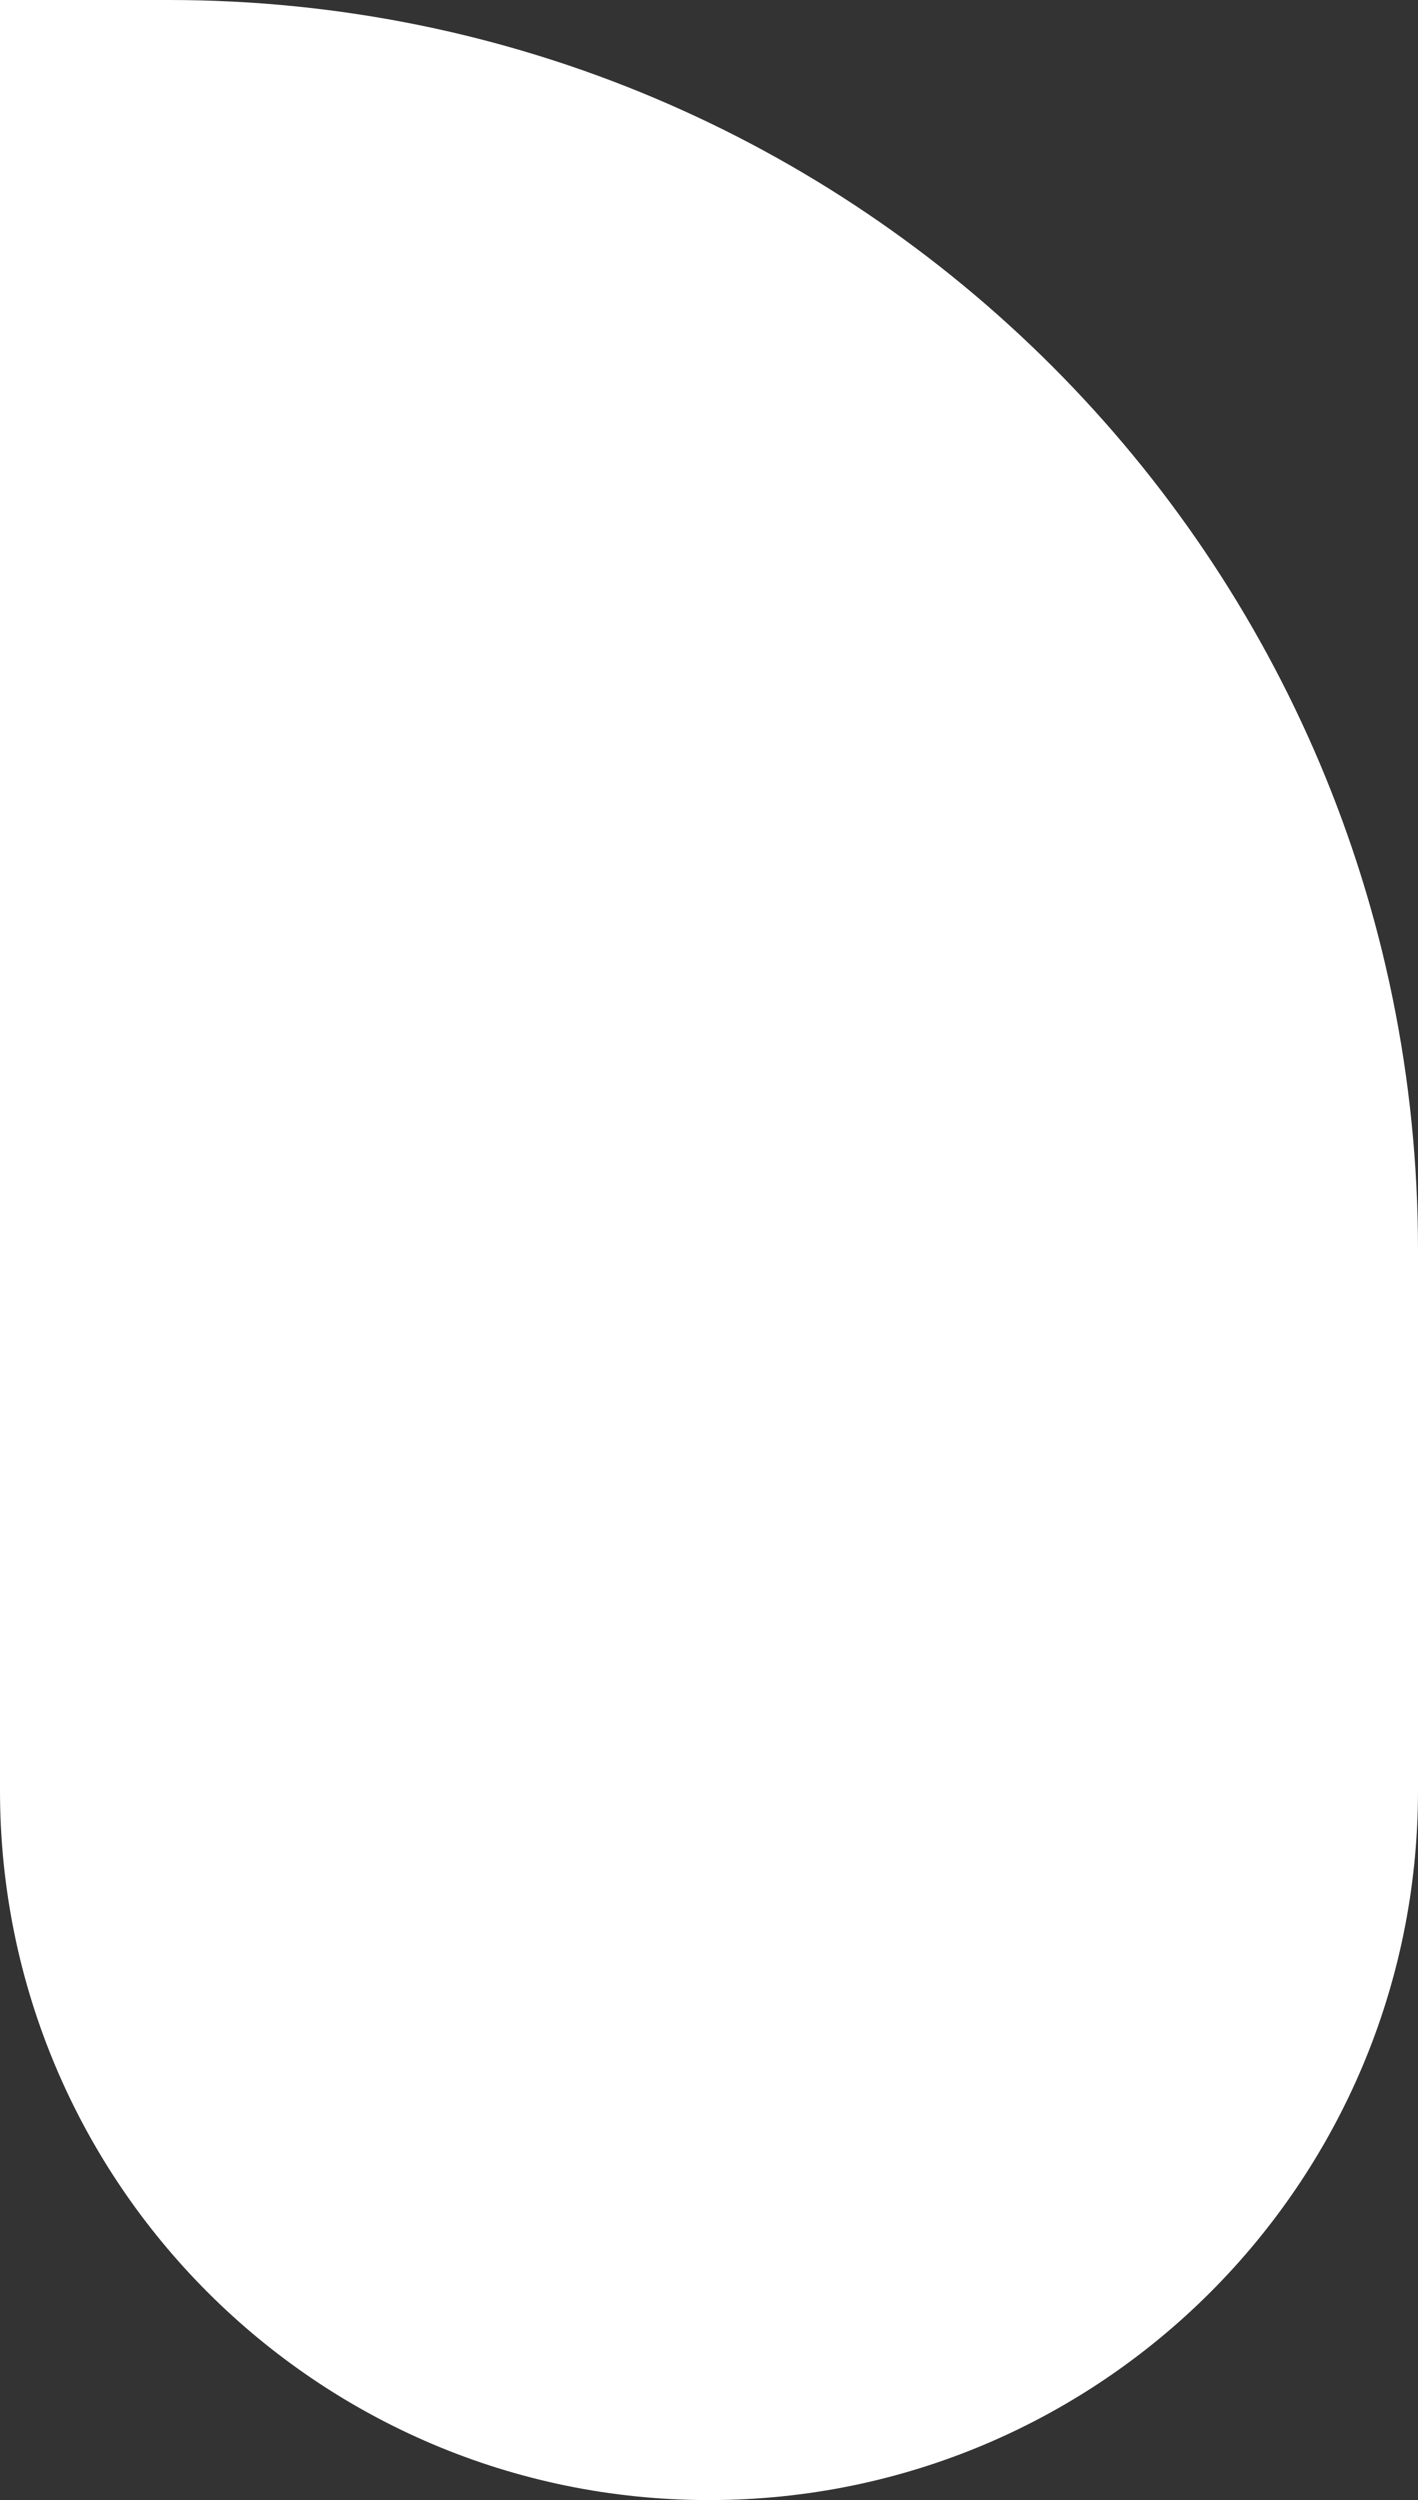 <?xml version="1.0" encoding="UTF-8"?> <svg xmlns="http://www.w3.org/2000/svg" width="311" height="548" viewBox="0 0 311 548" fill="none"><rect x="0" y="0" width="311" height="548" fill="#333333" stroke="none"/> <path d="M311 392.5C311 478.38 241.38 548 155.5 548C69.62 548 5.49488e-05 478.38 4.74409e-05 392.5L1.31275e-05 2.71885e-05L37 2.39538e-05C188.326 1.07245e-05 311 122.674 311 274L311 392.5Z" fill="white"></path> </svg> 